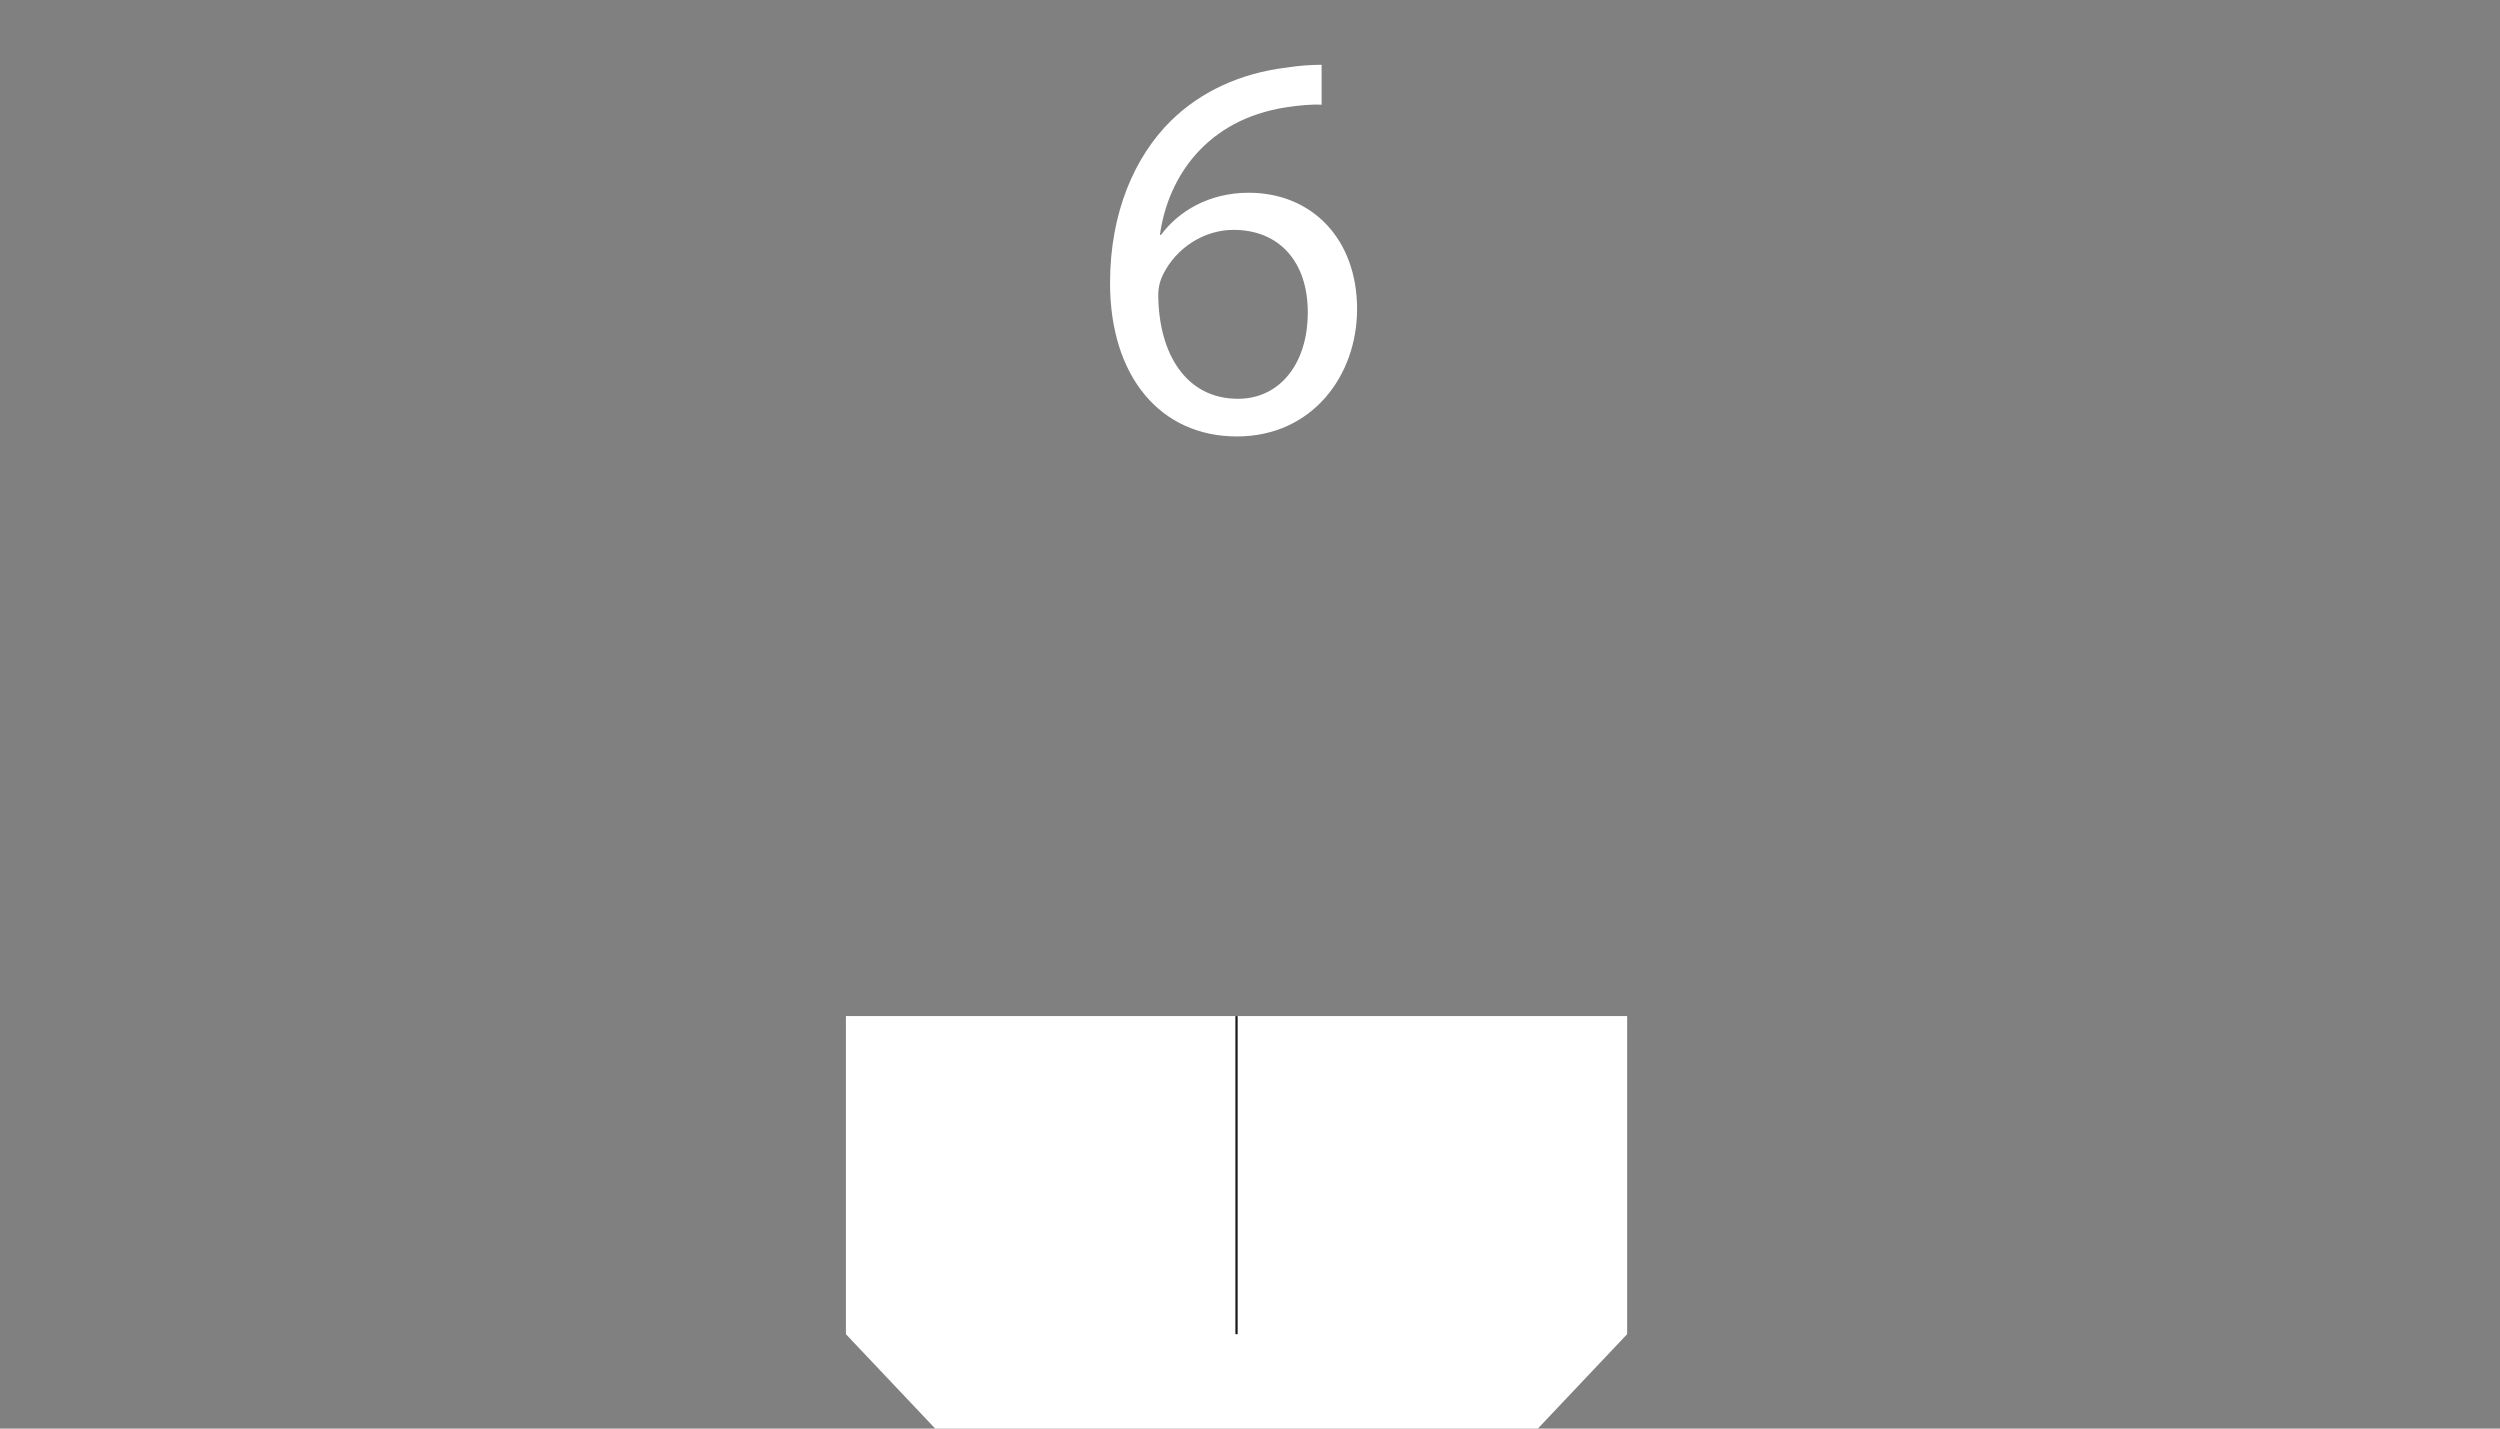 <?xml version="1.0" encoding="utf-8"?>
<!-- Generator: Adobe Illustrator 15.0.0, SVG Export Plug-In . SVG Version: 6.00 Build 0)  -->
<!DOCTYPE svg PUBLIC "-//W3C//DTD SVG 1.1//EN" "http://www.w3.org/Graphics/SVG/1.1/DTD/svg11.dtd">
<svg version="1.1" id="Layer_1" xmlns="http://www.w3.org/2000/svg" xmlns:xlink="http://www.w3.org/1999/xlink" x="0px" y="0px"
	 width="112px" height="64px" viewBox="0 0 112 64" enable-background="new 0 0 112 64" xml:space="preserve">
<rect x="0" y="0" width="112" height="64" fill="#808080" stroke="none"/>
<polygon fill="#FFFFFF" points="37.897,45.521 37.897,59.771 41.897,64 68.896,64 72.896,59.771 72.896,45.521 "/>
<line fill="none" stroke="#1A171B" stroke-width="0.1" stroke-miterlimit="2.414" x1="55.396" y1="45.521" x2="55.396" y2="59.771"/>
<g>
	<path fill="#FFFFFF" d="M59.209,4.692c-0.445-0.025-1.019,0.025-1.638,0.123c-3.447,0.547-5.233,3.027-5.607,5.707h0.05
		c0.77-1.041,2.134-1.887,3.92-1.887c2.855,0,4.863,2.084,4.863,5.211c0,2.979-2.008,5.707-5.385,5.707
		c-3.423,0-5.682-2.68-5.682-6.873c0-3.176,1.117-5.682,2.73-7.271c1.338-1.314,3.126-2.131,5.16-2.379
		c0.646-0.102,1.191-0.127,1.588-0.127V4.692z M58.589,13.995c0-2.307-1.314-3.697-3.325-3.697c-1.313,0-2.556,0.795-3.151,1.984
		c-0.123,0.248-0.224,0.549-0.224,0.945c0.025,2.656,1.265,4.639,3.574,4.639C57.324,17.866,58.589,16.304,58.589,13.995z"/>
</g>
</svg>
